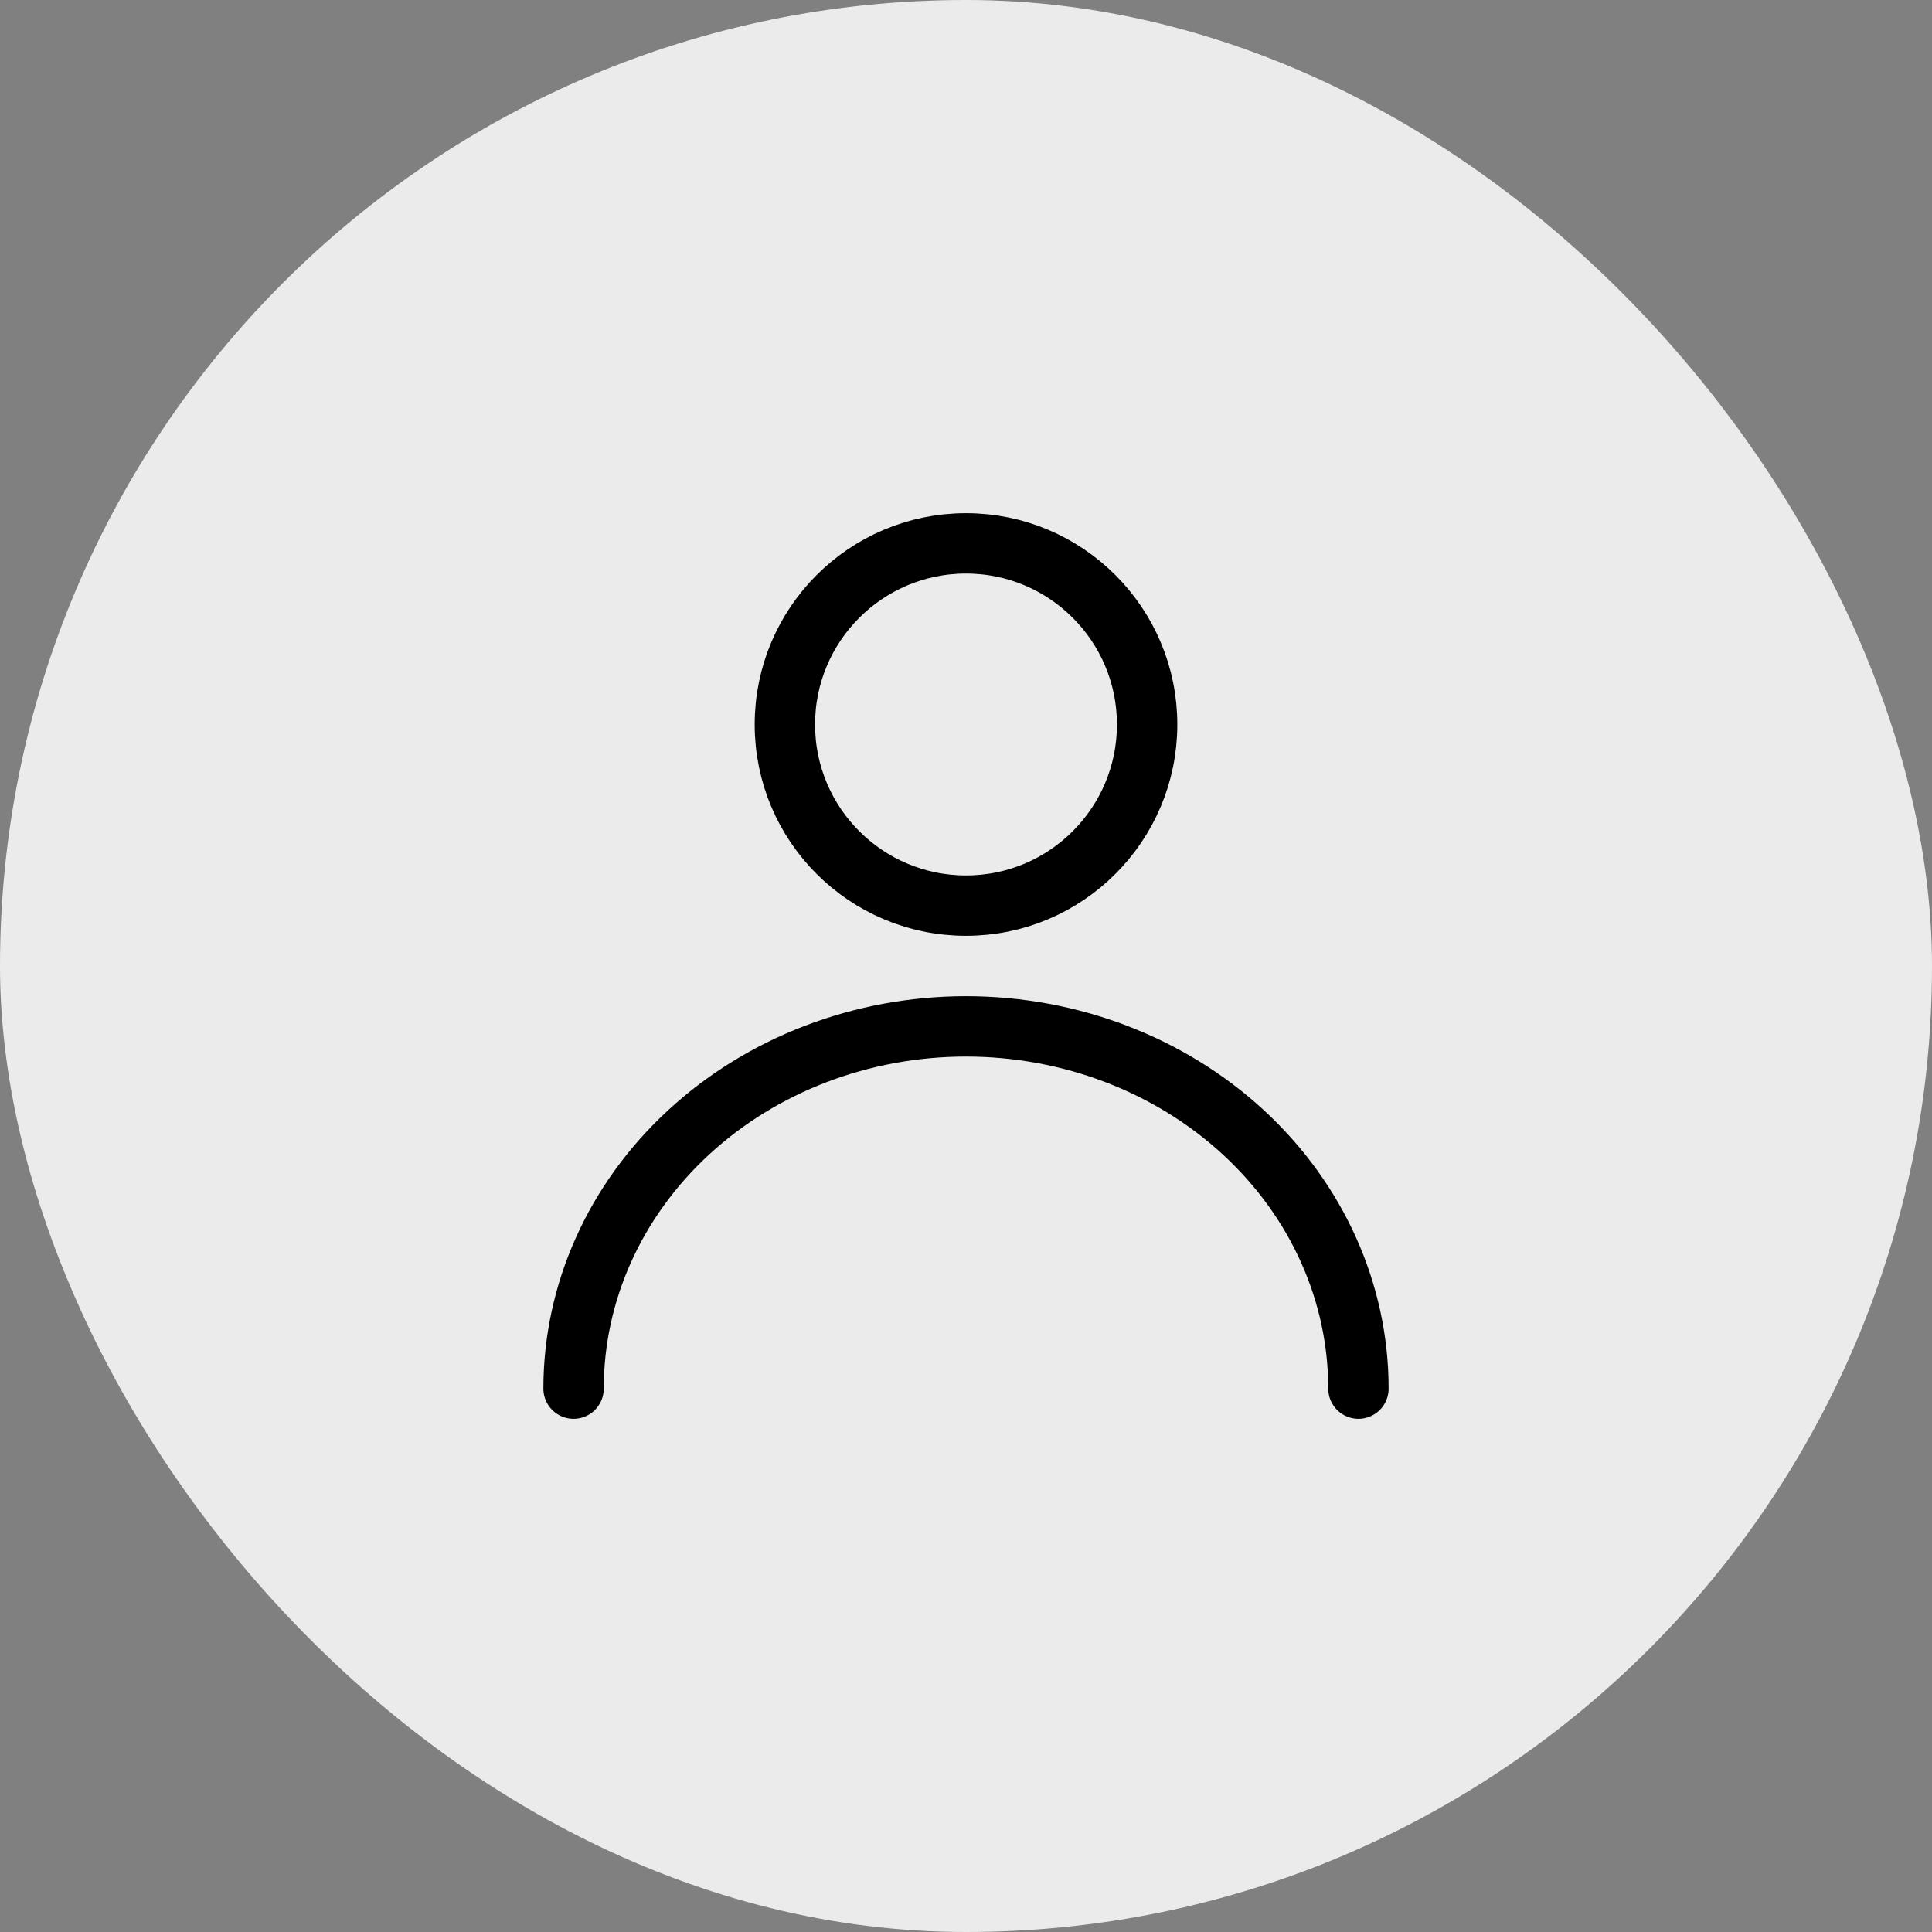 <?xml version="1.0" encoding="UTF-8"?> <svg xmlns="http://www.w3.org/2000/svg" width="48" height="48" viewBox="0 0 48 48" fill="none"><rect x="0" y="0" width="48" height="48" fill="#808080" stroke="none"/><rect width="48" height="48" rx="24" fill="#EBEBEB"></rect><path d="M24 22.5C26.485 22.5 28.5 20.485 28.5 18C28.5 15.515 26.485 13.5 24 13.5C21.515 13.5 19.5 15.515 19.5 18C19.5 20.485 21.515 22.5 24 22.5Z" stroke="black" stroke-width="1.5" stroke-linecap="round" stroke-linejoin="round"></path><path d="M14.25 34.5C14.25 32.113 15.277 29.824 17.106 28.136C18.934 26.448 21.414 25.5 24 25.5C26.586 25.5 29.066 26.448 30.894 28.136C32.723 29.824 33.75 32.113 33.75 34.5" stroke="black" stroke-width="1.5" stroke-linecap="round" stroke-linejoin="round"></path></svg> 